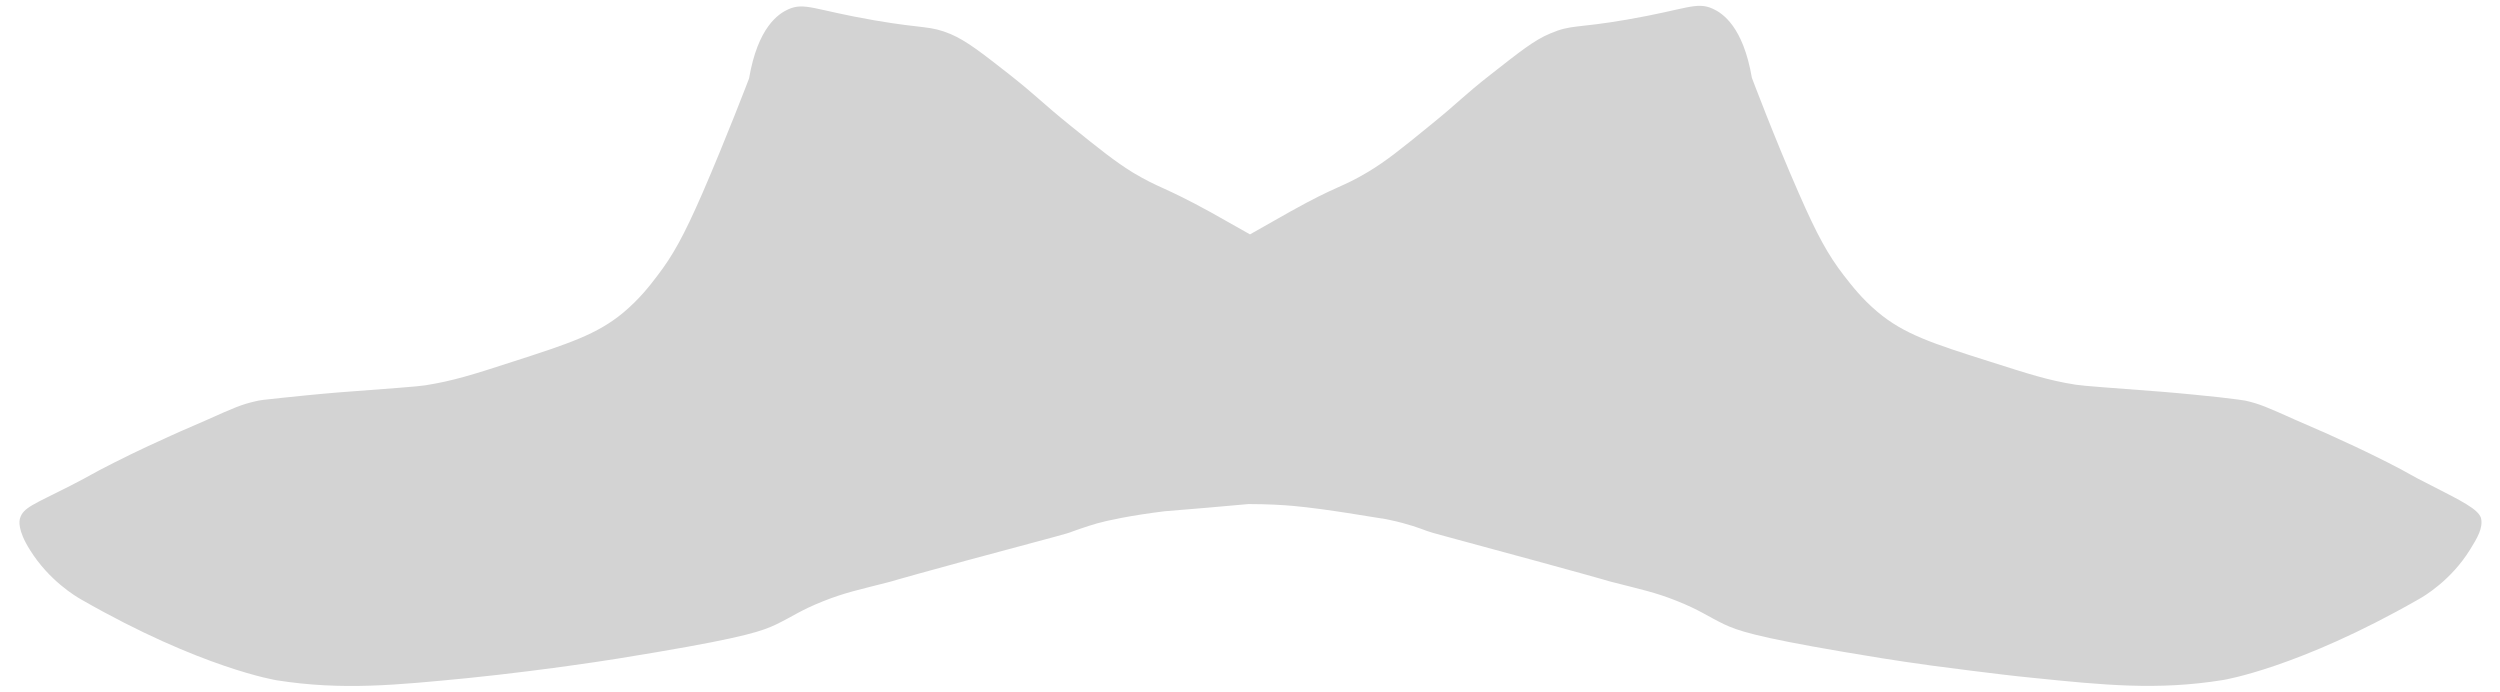 <?xml version="1.0" encoding="utf-8"?>
<!-- Generator: Adobe Illustrator 24.0.0, SVG Export Plug-In . SVG Version: 6.00 Build 0)  -->
<svg version="1.1" id="Layer_1" xmlns="http://www.w3.org/2000/svg" xmlns:xlink="http://www.w3.org/1999/xlink" x="0px" y="0px"
	 viewBox="0 0 800 221.5" style="enable-background:new 0 0 800 221.5;" xml:space="preserve">
<style type="text/css">
	.st0{fill:#D3D3D3;}
</style>
<path class="st0" d="M790.4,175.9c-6,9.7-14.5,14.8-16.5,15.9c-38.5,22-62.5,25.8-62.5,25.8c-21,3.4-38.4,1.6-61-0.7
	c-12.2-1.2-28.8-3.5-32.2-3.9c-12.4-1.7-20.6-3.1-28.3-4.4c-28.8-4.9-34-6.9-38.1-8.8c-5.8-2.8-7.7-4.5-15.2-7.5
	c-7-2.8-11.6-3.7-20.9-6.1c-2.4-0.6,2.6,0.6-24.5-6.8c-32.6-8.9-32-8.6-34.6-9.5c-2.1-0.8-6.1-2.3-11.8-3.5c-0.8-0.2-1.5-0.3-2-0.4
	c-0.4-0.1-0.7-0.1-0.7-0.1c-2.3-0.3-17.3-3-28.2-4c-3.3-0.3-8.3-0.6-14.4-0.6c-8.9,0.8-17.9,1.6-26.8,2.3c-10.7,1.3-18.6,3-21.7,3.9
	c-3.5,1-7.6,2.5-7.6,2.5c-2.6,1-2,0.7-34.6,9.5c-27.1,7.4-22.1,6.2-24.5,6.8c-9.3,2.4-13.9,3.3-20.9,6.1c-7.5,3-9.4,4.7-15.2,7.5
	c-4.1,1.9-9.2,3.9-38.1,8.8c-7.7,1.3-15.9,2.7-28.3,4.4c-3.4,0.5-20,2.7-32.2,3.9c-22.7,2.2-40,4-61,0.7c0,0-24.1-3.8-62.5-25.8
	c-1.8-1-10.4-6.1-16.5-15.9c-4.1-6.5-3.4-9.4-3.2-10.1c1-3.5,4.4-4.5,16-10.4c7.8-4,5.9-3.3,14-7.4c7.7-3.9,13.9-6.7,18.1-8.6
	c3.9-1.8,1.6-0.7,11.4-5c8.7-3.9,11.4-5.1,15.9-6.1c1.2-0.3,2.4-0.5,8.5-1.1c11.3-1.2,17.7-1.7,17.7-1.7c17.1-1.3,25.6-1.9,28.1-2.3
	c8.8-1.4,15.2-3.4,27.8-7.5c18-5.8,27.2-8.8,35.6-15.8c5.1-4.3,8.3-8.4,10.8-11.7c5-6.5,8.5-12.8,14.4-26.3
	c7.6-17.5,15-36.9,15-36.9c2.8-16.4,9.4-20.7,12.5-22.1c5.3-2.4,8.4,0.2,27.6,3.5c16.2,2.8,17.6,1.6,24.4,4.4
	c5.1,2.2,9.7,5.8,18.9,13c9.1,7.2,9.9,8.6,19.8,16.6c9.2,7.4,13.8,11.1,19.6,14.7c8.7,5.2,9.6,4.3,24.9,12.7
	c0.2,0.1,0.5,0.3,12.6,7.1c12.4-7,12.7-7.2,12.9-7.3c15.2-8.5,16.2-7.5,24.9-12.7c5.8-3.5,10.4-7.2,19.6-14.7
	c9.9-8,10.7-9.5,19.8-16.6c9.2-7.2,13.8-10.9,18.9-13c6.8-2.9,8.2-1.6,24.4-4.4c19.2-3.3,22.3-5.9,27.6-3.5
	c3.1,1.4,9.7,5.7,12.5,22.1c0,0,7.3,19.4,15,36.9c5.9,13.5,9.4,19.8,14.4,26.3c2.5,3.2,5.7,7.4,10.8,11.7
	c8.4,7.1,17.6,10.1,35.6,15.8c12.6,4,18.9,6.1,27.8,7.5c2.5,0.4,11.1,1,28.1,2.3c0,0,6.4,0.5,17.7,1.7c6.1,0.7,7.2,0.9,8.5,1.1
	c4.5,1,7.2,2.2,15.9,6.1c9.7,4.3,7.5,3.2,11.4,5c4.2,1.9,10.4,4.7,18.1,8.6c8.1,4.1,6.2,3.5,14,7.4c10,5.1,15,7.6,16,10.4
	C794.7,168.9,792.7,172.2,790.4,175.9z"/>
</svg>

